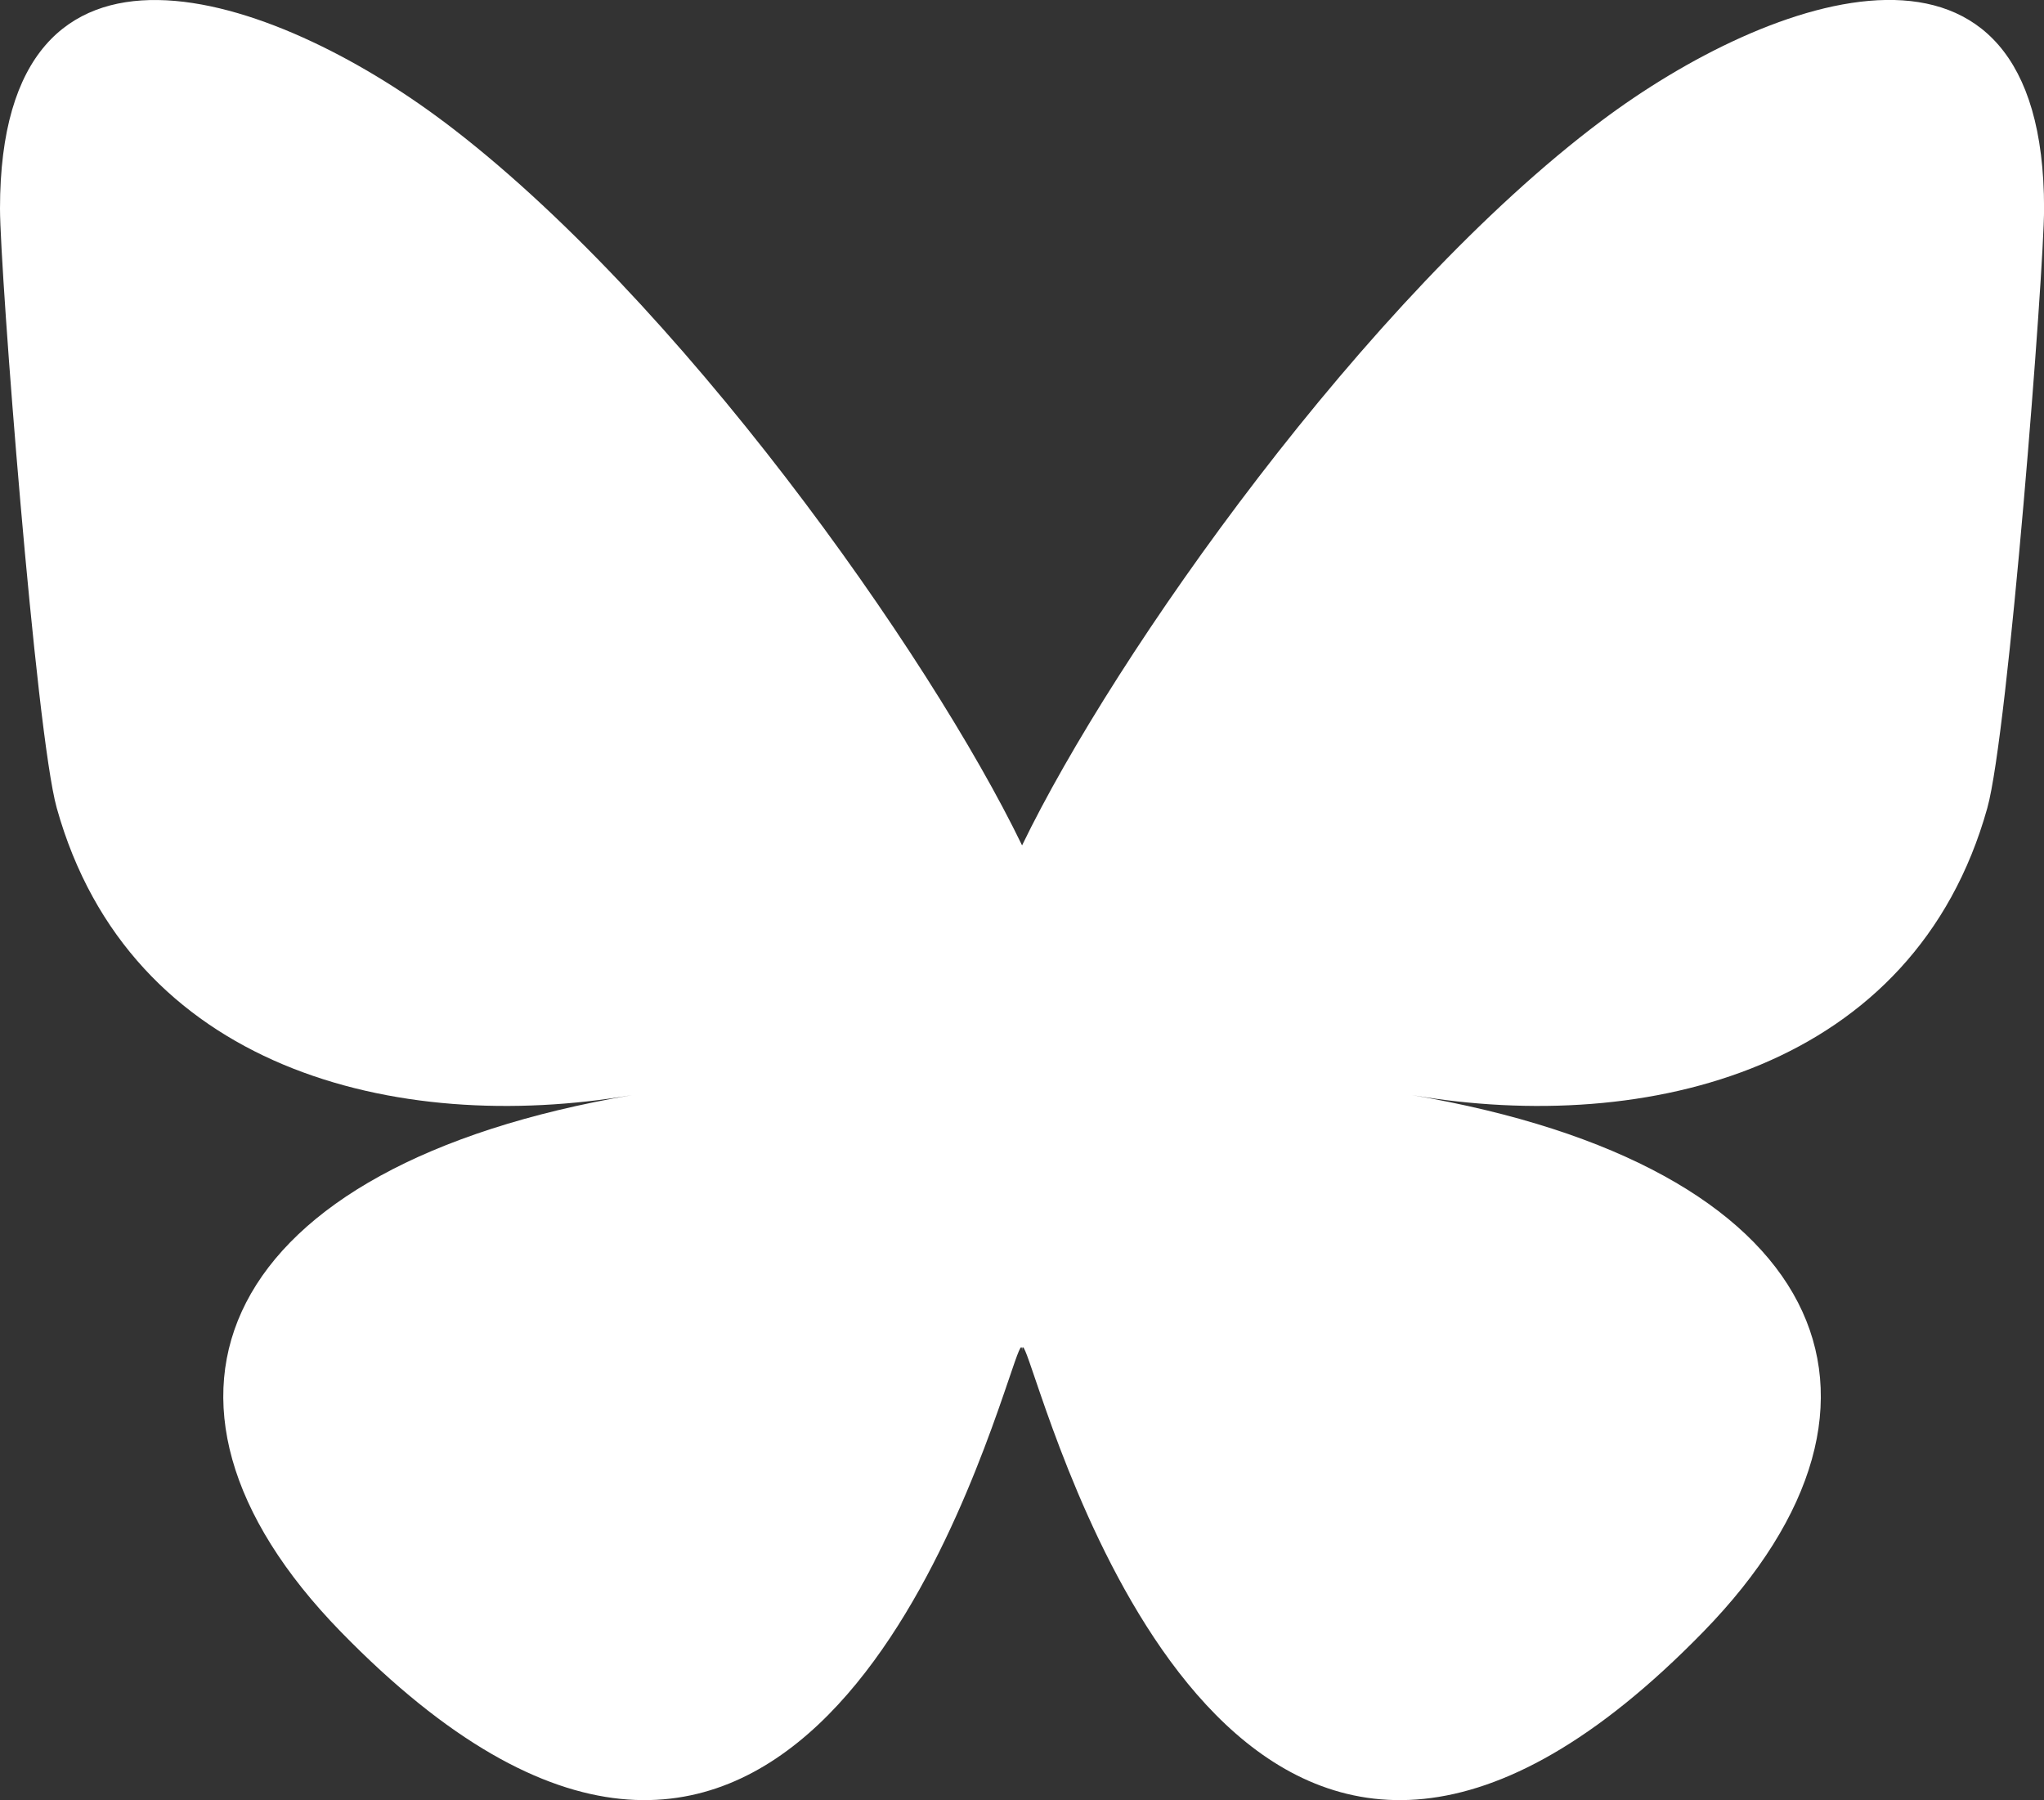 <?xml version="1.0" encoding="UTF-8" standalone="no"?>
<svg
   width="27.258"
   height="24"
   version="1.1"
   id="svg1"
   xmlns="http://www.w3.org/2000/svg"
   xmlns:svg="http://www.w3.org/2000/svg">
  <rect width="100%" height="100%" fill="#333333" stroke="none"/>
  <defs
     id="defs1" />
  <path
     d="m 5.909,1.615 c 3.125,2.346 6.486,7.103 7.721,9.656 1.234,-2.553 4.595,-7.31 7.721,-9.656 2.255,-1.693 5.908,-3.003 5.908,1.165 0,0.832 -0.477,6.993 -0.757,7.993 -0.973,3.477 -4.518,4.364 -7.672,3.827 5.513,0.938 6.915,4.046 3.886,7.154 -5.752,5.902 -8.267,-1.481 -8.912,-3.373 -0.118,-0.347 -0.173,-0.509 -0.174,-0.371 -8.18e-4,-0.138 -0.056,0.024 -0.174,0.371 -0.645,1.892 -3.16,9.275 -8.912,3.373 C 1.514,18.646 2.917,15.538 8.429,14.6 5.275,15.137 1.73,14.25 0.757,10.773 0.477,9.773 0,3.613 0,2.781 0,-1.387 3.654,-0.077 5.908,1.615 Z"
     fill="#1185fe"
     id="path1"
     style="fill:#ffffff;stroke-width:0.047" />
</svg>
